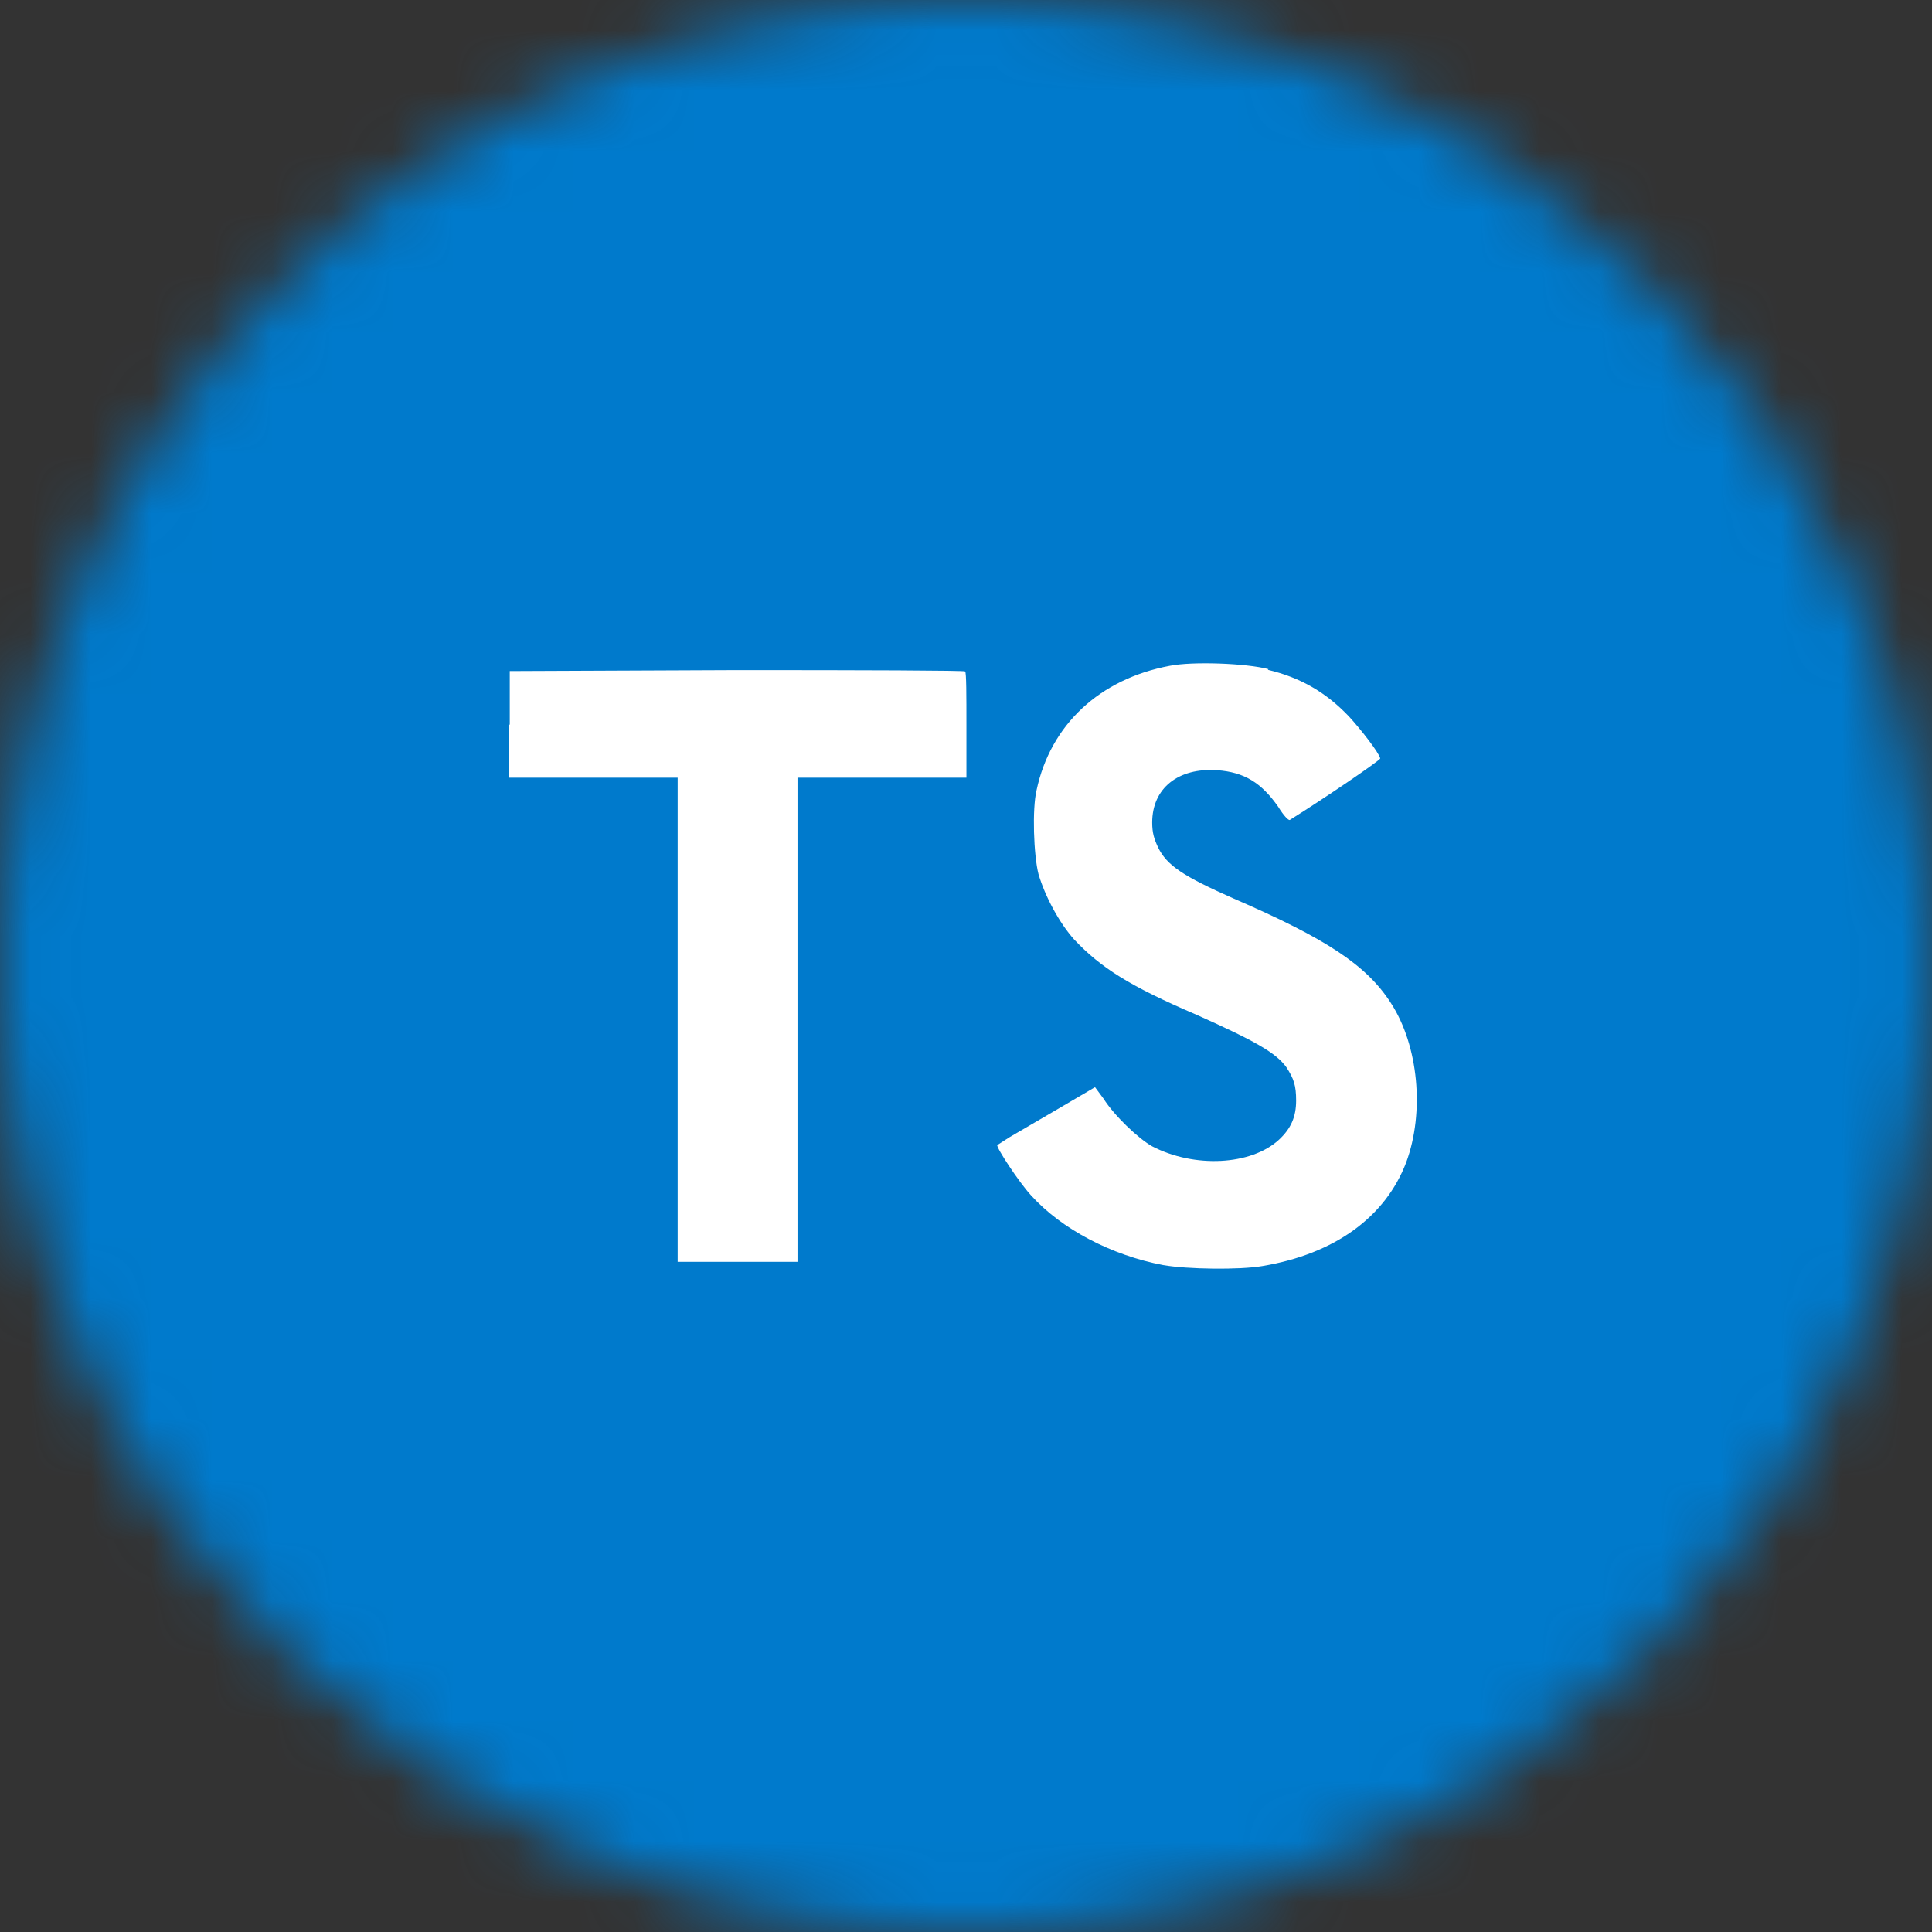 <svg width="32" height="32" viewBox="0 0 32 32" fill="none" xmlns="http://www.w3.org/2000/svg">
<rect x="0" y="0" width="32" height="32" fill="#333333" stroke="none"/>
<g clip-path="url(#clip0_3337_46000)">
<mask id="mask0_3337_46000" style="mask-type:alpha" maskUnits="userSpaceOnUse" x="0" y="0" width="32" height="32">
<circle cx="16" cy="16" r="16" fill="white"/>
</mask>
<g mask="url(#mask0_3337_46000)">
<path d="M0 18.133V0H36.267V36.267H0" fill="#007ACC"/>
<path d="M8.427 11.998V12.881H11.224V20.9H13.209V12.881H16.007V12.015C16.007 11.527 16.007 11.132 15.985 11.121C15.985 11.104 14.28 11.099 12.209 11.099L8.443 11.115V12.004L8.427 11.998ZM20.999 11.094C21.548 11.224 21.968 11.473 22.344 11.868C22.543 12.085 22.839 12.464 22.861 12.562C22.861 12.594 21.93 13.228 21.365 13.58C21.344 13.597 21.258 13.505 21.172 13.364C20.892 12.963 20.607 12.789 20.16 12.757C19.515 12.713 19.084 13.055 19.084 13.624C19.084 13.797 19.116 13.895 19.181 14.035C19.326 14.333 19.595 14.512 20.429 14.881C21.968 15.547 22.635 15.986 23.038 16.614C23.496 17.319 23.598 18.424 23.291 19.253C22.947 20.157 22.108 20.77 20.908 20.97C20.531 21.035 19.671 21.024 19.267 20.954C18.406 20.791 17.583 20.358 17.078 19.8C16.878 19.583 16.497 19.003 16.518 18.966L16.722 18.835L17.529 18.364L18.137 18.007L18.277 18.196C18.455 18.478 18.853 18.857 19.084 18.987C19.784 19.35 20.72 19.302 21.182 18.879C21.381 18.695 21.468 18.5 21.468 18.229C21.468 17.98 21.43 17.866 21.306 17.676C21.134 17.438 20.79 17.243 19.821 16.809C18.708 16.332 18.234 16.029 17.793 15.563C17.54 15.281 17.309 14.843 17.201 14.48C17.12 14.165 17.094 13.396 17.169 13.087C17.4 12.004 18.213 11.245 19.375 11.028C19.751 10.953 20.639 10.985 21.01 11.083L20.999 11.094Z" fill="white"/>
</g>
</g>
<defs>
<clipPath id="clip0_3337_46000">
<rect width="32" height="32" fill="white"/>
</clipPath>
</defs>
</svg>
